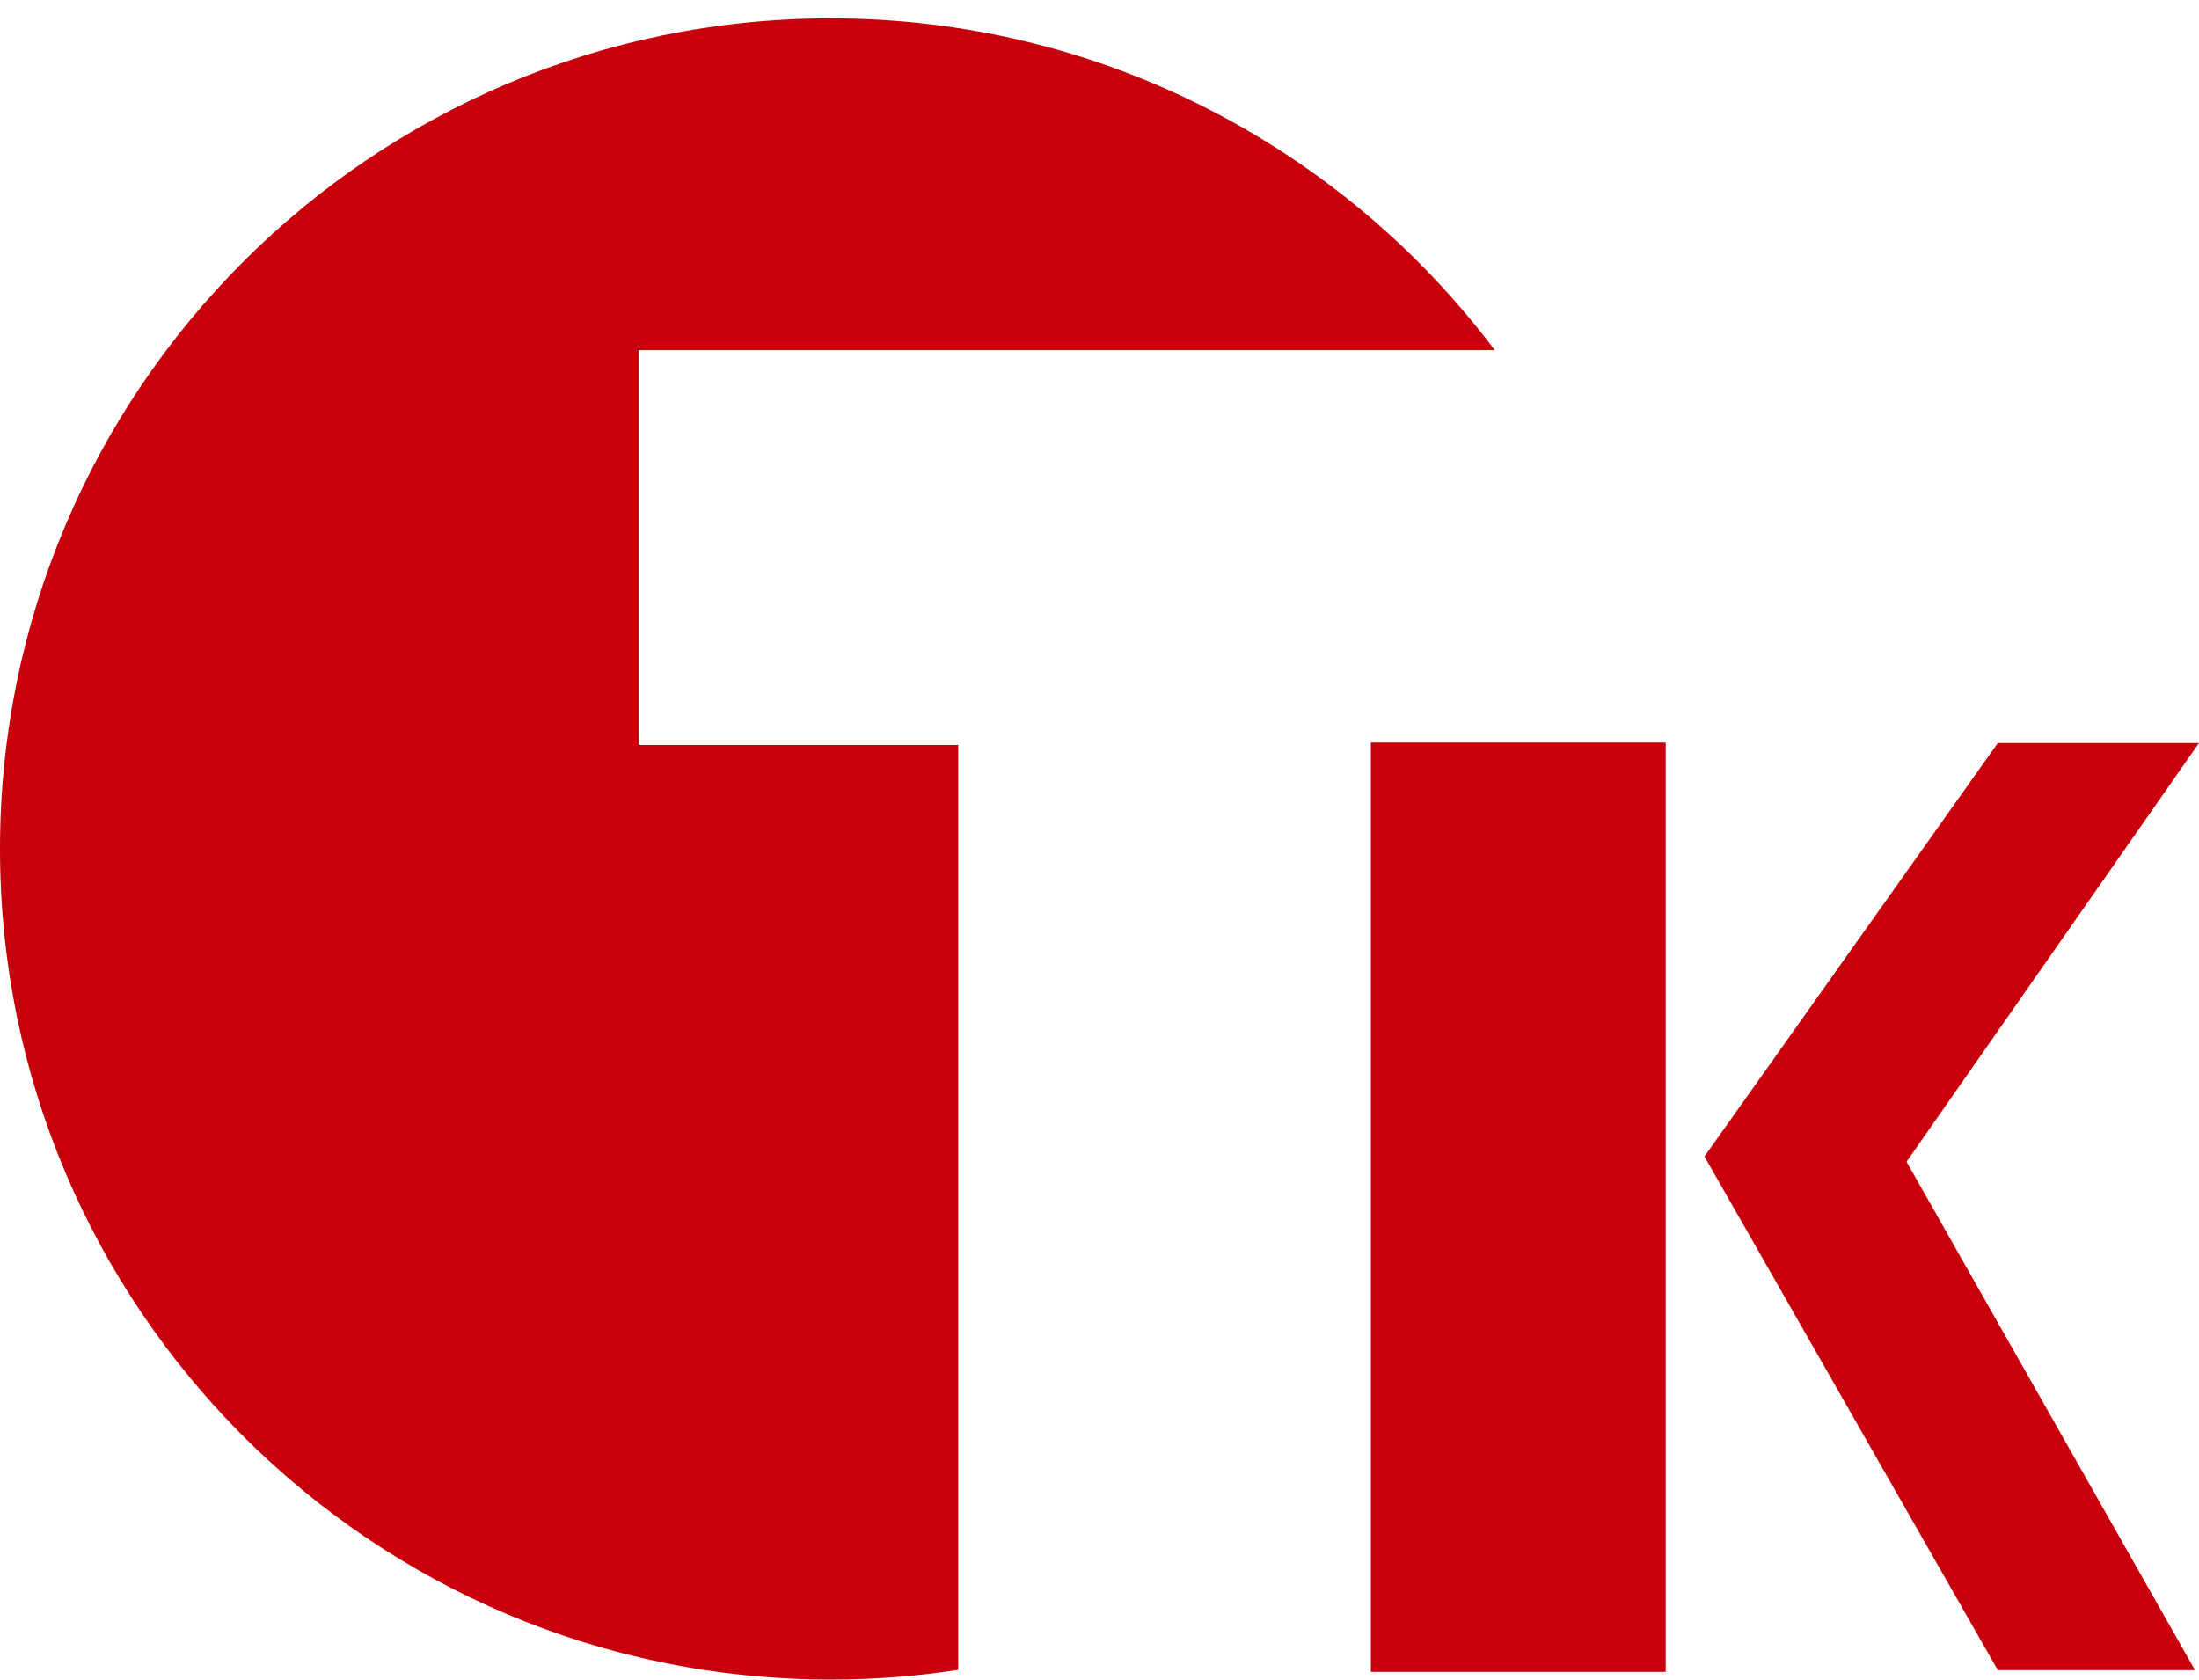 <?xml version="1.0" encoding="utf-8"?>
<!-- Generator: Adobe Illustrator 16.0.0, SVG Export Plug-In . SVG Version: 6.00 Build 0)  -->
<!DOCTYPE svg PUBLIC "-//W3C//DTD SVG 1.1//EN" "http://www.w3.org/Graphics/SVG/1.1/DTD/svg11.dtd">
<svg version="1.1" id="레이어_1" xmlns="http://www.w3.org/2000/svg" xmlns:xlink="http://www.w3.org/1999/xlink" x="0px"
	 y="0px" width="26.452px" height="20.212px" viewBox="0 0 26.452 20.212" enable-background="new 0 0 26.452 20.212"
	 xml:space="preserve">
<g>
	<polygon display="none" fill="#595757" points="36.553,20.212 36.553,9.406 32.387,9.406 32.387,7.964 42.379,7.964 42.379,9.406 
		38.213,9.406 38.213,20.212 	"/>
	<path display="none" fill="#595757" d="M41.42,20.212l4.824-12.248h1.802l5.14,12.248h-1.897l-1.443-3.695h-5.31l-1.36,3.695H41.42
		z M45.006,15.201h4.336l-1.335-3.414c-0.394-1.033-0.696-1.876-0.9-2.537c-0.173,0.788-0.408,1.569-0.706,2.339L45.006,15.201z"/>
	<polygon display="none" fill="#595757" points="54.561,20.212 54.561,7.964 63.675,7.964 63.675,9.406 56.22,9.406 56.22,13.166 
		63.205,13.166 63.205,14.607 56.22,14.607 56.22,18.77 63.957,18.77 63.957,20.212 	"/>
	<polygon display="none" fill="#595757" points="66.167,20.212 66.167,7.964 67.828,7.964 67.828,14.034 74.116,7.964 76.377,7.964 
		71.077,12.936 76.596,20.212 74.394,20.212 69.906,14.034 67.828,15.983 67.828,20.212 	"/>
	<path display="none" fill="#595757" d="M77.319,20.212l4.824-12.248h1.802l5.14,12.248h-1.897l-1.443-3.695h-5.309l-1.358,3.695
		H77.319z M80.906,15.201h4.336l-1.335-3.414c-0.394-1.033-0.695-1.876-0.899-2.537c-0.173,0.788-0.408,1.569-0.706,2.339
		L80.906,15.201z"/>
	<polygon display="none" fill="#595757" points="90.397,20.212 90.397,7.964 92.107,7.964 98.759,17.591 98.759,7.964 
		100.357,7.964 100.357,20.212 98.647,20.212 91.995,10.586 91.995,20.212 	"/>
	<path display="none" fill="#595757" d="M109.019,15.388v-1.44h5.323v4.54c-0.818,0.636-1.664,1.113-2.534,1.433
		c-0.871,0.318-1.765,0.479-2.682,0.479c-1.236,0-2.359-0.258-3.371-0.771c-1.011-0.515-1.775-1.258-2.289-2.234
		c-0.517-0.975-0.773-2.062-0.773-3.264c0-1.189,0.257-2.302,0.769-3.334c0.513-1.031,1.25-1.797,2.212-2.299
		c0.963-0.5,2.07-0.75,3.324-0.75c0.91,0,1.733,0.144,2.469,0.429c0.737,0.288,1.313,0.685,1.73,1.195
		c0.417,0.513,0.735,1.179,0.954,2.001l-1.528,0.402c-0.186-0.625-0.421-1.114-0.7-1.473c-0.281-0.356-0.679-0.642-1.2-0.856
		c-0.519-0.215-1.095-0.323-1.729-0.323c-0.76,0-1.416,0.115-1.968,0.34c-0.555,0.227-1,0.525-1.34,0.892
		c-0.34,0.369-0.604,0.772-0.791,1.214c-0.321,0.758-0.481,1.583-0.481,2.468c0,1.094,0.193,2.01,0.579,2.747
		c0.385,0.735,0.945,1.283,1.683,1.64c0.735,0.358,1.517,0.535,2.344,0.535c0.719,0,1.422-0.135,2.107-0.406
		c0.684-0.272,1.204-0.563,1.556-0.87v-2.294H109.019z"/>
	<rect x="54.785" y="0.07" display="none" fill="#595757" width="0.562" height="4.103"/>
	<polygon display="none" fill="#595757" points="56.335,4.173 56.335,0.068 56.915,0.068 59.164,3.294 59.164,0.068 59.706,0.068 
		59.706,4.173 59.126,4.173 56.877,0.947 56.877,4.173 	"/>
	<path display="none" fill="#595757" d="M60.644,4.173V0.07h1.468c0.331,0,0.584,0.019,0.759,0.058
		c0.243,0.054,0.452,0.152,0.625,0.293C63.72,0.605,63.887,0.838,64,1.124c0.11,0.283,0.166,0.608,0.166,0.975
		c0,0.31-0.037,0.587-0.112,0.829s-0.173,0.439-0.292,0.598l-0.387,0.373c-0.14,0.089-0.311,0.158-0.508,0.206
		c-0.2,0.046-0.428,0.069-0.684,0.069H60.644z M61.207,3.688h0.909c0.281,0,0.503-0.025,0.661-0.075l0.383-0.215
		c0.134-0.127,0.237-0.3,0.313-0.519c0.075-0.216,0.112-0.479,0.112-0.79c0-0.429-0.072-0.76-0.221-0.989
		c-0.146-0.229-0.322-0.385-0.533-0.462c-0.15-0.056-0.394-0.085-0.729-0.085h-0.896V3.688z"/>
	<path display="none" fill="#595757" d="M67.748,0.069h0.56v2.37c0,0.413-0.048,0.74-0.144,0.983
		c-0.096,0.241-0.271,0.439-0.524,0.591c-0.252,0.152-0.583,0.227-0.996,0.227c-0.396,0-0.725-0.064-0.977-0.198
		c-0.254-0.131-0.436-0.323-0.544-0.575c-0.107-0.252-0.164-0.594-0.164-1.029v-2.37h0.563v2.366c0,0.356,0.035,0.619,0.104,0.787
		l0.354,0.392c0.169,0.09,0.375,0.138,0.616,0.138c0.415,0,0.711-0.092,0.888-0.273s0.265-0.529,0.265-1.043V0.069z"/>
	<path display="none" fill="#595757" d="M69.062,2.849l0.533-0.042c0.024,0.206,0.085,0.375,0.175,0.506
		c0.091,0.133,0.235,0.239,0.427,0.32c0.193,0.082,0.41,0.121,0.651,0.121c0.215,0,0.404-0.029,0.569-0.092l0.366-0.252l0.119-0.352
		l-0.115-0.335l-0.385-0.241c-0.112-0.044-0.364-0.108-0.759-0.2c-0.392-0.092-0.664-0.175-0.82-0.256
		C69.62,1.924,69.47,1.797,69.37,1.643c-0.1-0.152-0.147-0.323-0.147-0.51c0-0.208,0.061-0.402,0.181-0.583
		c0.123-0.179,0.301-0.316,0.535-0.41C70.171,0.046,70.432,0,70.719,0c0.317,0,0.594,0.048,0.835,0.146
		c0.24,0.098,0.425,0.244,0.557,0.434c0.129,0.191,0.198,0.406,0.21,0.647l-0.543,0.042c-0.029-0.258-0.125-0.454-0.294-0.585
		c-0.167-0.131-0.417-0.198-0.743-0.198c-0.34,0-0.59,0.061-0.746,0.179L69.761,1.1l0.167,0.363c0.108,0.096,0.392,0.193,0.85,0.292
		c0.458,0.102,0.772,0.187,0.941,0.262c0.248,0.11,0.431,0.25,0.548,0.419c0.116,0.167,0.177,0.362,0.177,0.581
		s-0.064,0.425-0.193,0.616c-0.129,0.194-0.316,0.344-0.559,0.448c-0.243,0.108-0.517,0.163-0.818,0.163
		c-0.386,0-0.708-0.054-0.969-0.165c-0.258-0.108-0.462-0.271-0.61-0.489C69.147,3.37,69.07,3.124,69.062,2.849"/>
	<polygon display="none" fill="#595757" points="74.31,4.173 74.31,0.555 72.904,0.555 72.904,0.068 76.278,0.068 76.278,0.555 
		74.872,0.555 74.872,4.173 	"/>
	<path display="none" fill="#595757" d="M76.874,4.172V0.069h1.887c0.379,0,0.669,0.035,0.866,0.11
		c0.198,0.075,0.356,0.204,0.476,0.392c0.118,0.188,0.175,0.392,0.175,0.619c0,0.292-0.096,0.537-0.292,0.737
		c-0.195,0.2-0.497,0.327-0.906,0.381l0.34,0.204c0.164,0.146,0.318,0.327,0.467,0.545l0.737,1.114h-0.706L79.354,3.32
		c-0.165-0.246-0.3-0.434-0.406-0.564L78.661,2.48l-0.257-0.11L78.089,2.35h-0.653v1.822H76.874z M77.436,1.879h1.212
		c0.258,0,0.458-0.027,0.604-0.077l0.331-0.248l0.113-0.369c0-0.193-0.073-0.354-0.219-0.479c-0.146-0.125-0.377-0.185-0.693-0.185
		h-1.348V1.879z"/>
	<rect x="81.258" y="0.07" display="none" fill="#595757" width="0.563" height="4.103"/>
	<path display="none" fill="#595757" d="M82.351,4.173L83.98,0.07h0.616l1.739,4.103h-0.642l-0.493-1.241H83.41l-0.463,1.241H82.351
		z M83.57,2.488h1.458l-0.446-1.139c-0.135-0.344-0.239-0.629-0.306-0.858c-0.059,0.269-0.136,0.531-0.235,0.792L83.57,2.488z"/>
	<polygon display="none" fill="#595757" points="86.769,4.173 86.769,0.068 87.332,0.068 87.332,3.688 89.433,3.688 89.433,4.173 	
		"/>
	<path display="none" fill="#595757" d="M94.581,2.734l0.561,0.138c-0.119,0.445-0.329,0.785-0.638,1.018
		c-0.306,0.236-0.681,0.353-1.124,0.353c-0.459,0-0.834-0.09-1.121-0.269c-0.287-0.181-0.506-0.441-0.656-0.783
		c-0.149-0.341-0.225-0.708-0.225-1.1c0-0.427,0.085-0.8,0.254-1.119s0.41-0.56,0.723-0.725s0.656-0.248,1.031-0.248
		c0.427,0,0.783,0.104,1.074,0.314c0.29,0.208,0.492,0.502,0.606,0.881L94.51,1.322c-0.098-0.3-0.239-0.517-0.427-0.654
		c-0.188-0.135-0.426-0.204-0.709-0.204c-0.327,0-0.6,0.077-0.818,0.227c-0.221,0.15-0.375,0.354-0.462,0.608
		c-0.09,0.254-0.134,0.517-0.134,0.79c0,0.348,0.053,0.652,0.158,0.912c0.104,0.26,0.269,0.454,0.492,0.583
		c0.223,0.129,0.462,0.196,0.723,0.196c0.316,0,0.583-0.089,0.802-0.265C94.354,3.338,94.503,3.08,94.581,2.734"/>
	<path display="none" fill="#595757" d="M95.671,2.176c0-0.681,0.191-1.214,0.571-1.6C96.622,0.191,97.111,0,97.71,0
		c0.392,0,0.746,0.089,1.061,0.271c0.316,0.181,0.557,0.433,0.723,0.756c0.167,0.325,0.248,0.692,0.248,1.102
		c0,0.417-0.088,0.787-0.261,1.116c-0.175,0.327-0.421,0.577-0.741,0.746c-0.318,0.168-0.662,0.251-1.033,0.251
		c-0.4,0-0.758-0.094-1.072-0.279c-0.317-0.188-0.555-0.442-0.717-0.765C95.752,2.876,95.671,2.535,95.671,2.176 M96.255,2.182
		c0,0.494,0.137,0.886,0.412,1.169c0.276,0.285,0.62,0.427,1.037,0.427c0.423,0,0.771-0.144,1.046-0.431
		c0.272-0.287,0.41-0.695,0.41-1.223c0-0.335-0.059-0.627-0.178-0.875C98.867,1,98.696,0.808,98.471,0.67
		c-0.226-0.138-0.478-0.206-0.759-0.206c-0.397,0-0.739,0.131-1.026,0.396S96.255,1.564,96.255,2.182"/>
	<rect x="100.555" y="3.599" display="none" fill="#595757" width="0.597" height="0.575"/>
	<path display="none" fill="#595757" d="M102.197,4.173V3.598h0.598v0.575c0,0.21-0.04,0.381-0.119,0.511l-0.375,0.3l-0.138-0.215
		l0.244-0.206l0.088-0.39H102.197z"/>
	<polygon display="none" fill="#595757" points="103.762,4.173 103.762,0.068 104.322,0.068 104.322,3.688 106.423,3.688 
		106.423,4.173 	"/>
	<polygon display="none" fill="#595757" points="107.742,4.173 107.742,0.555 106.335,0.555 106.335,0.068 109.709,0.068 
		109.709,0.555 108.303,0.555 108.303,4.173 	"/>
	<path display="none" fill="#595757" d="M110.292,4.173V0.07h1.468c0.332,0,0.584,0.019,0.759,0.058
		c0.243,0.054,0.452,0.152,0.625,0.293c0.225,0.184,0.392,0.417,0.504,0.702c0.11,0.283,0.166,0.608,0.166,0.975
		c0,0.31-0.037,0.587-0.112,0.829c-0.077,0.242-0.173,0.439-0.291,0.598l-0.388,0.373c-0.14,0.089-0.311,0.158-0.508,0.206
		c-0.2,0.046-0.428,0.069-0.686,0.069H110.292z M110.854,3.688h0.91c0.281,0,0.502-0.025,0.66-0.075l0.383-0.215
		c0.134-0.127,0.237-0.3,0.313-0.519c0.075-0.216,0.11-0.479,0.11-0.79c0-0.429-0.072-0.76-0.219-0.989
		c-0.146-0.229-0.322-0.385-0.533-0.462c-0.149-0.056-0.396-0.085-0.729-0.085h-0.896V3.688z"/>
	<path fill="#C7000B" d="M7.682,4.212h10.299c-1.822-2.422-4.724-3.991-7.988-3.991C4.474,0.222,0,4.693,0,10.213
		c0,5.518,4.474,9.991,9.993,9.991c0.521,0,1.033-0.039,1.533-0.117V8.961H7.682V4.212z M19.904,8.961h-3.36v8.792
		c2.106-1.83,3.441-4.529,3.441-7.54C19.985,9.79,19.954,9.372,19.904,8.961"/>
	<rect x="16.49" y="8.933" fill="#C7000B" width="3.547" height="11.179"/>
	<polygon fill="#C7000B" points="24.032,8.938 20.503,13.912 24.032,20.091 26.404,20.091 22.934,13.975 26.452,8.938 	"/>
</g>
</svg>
